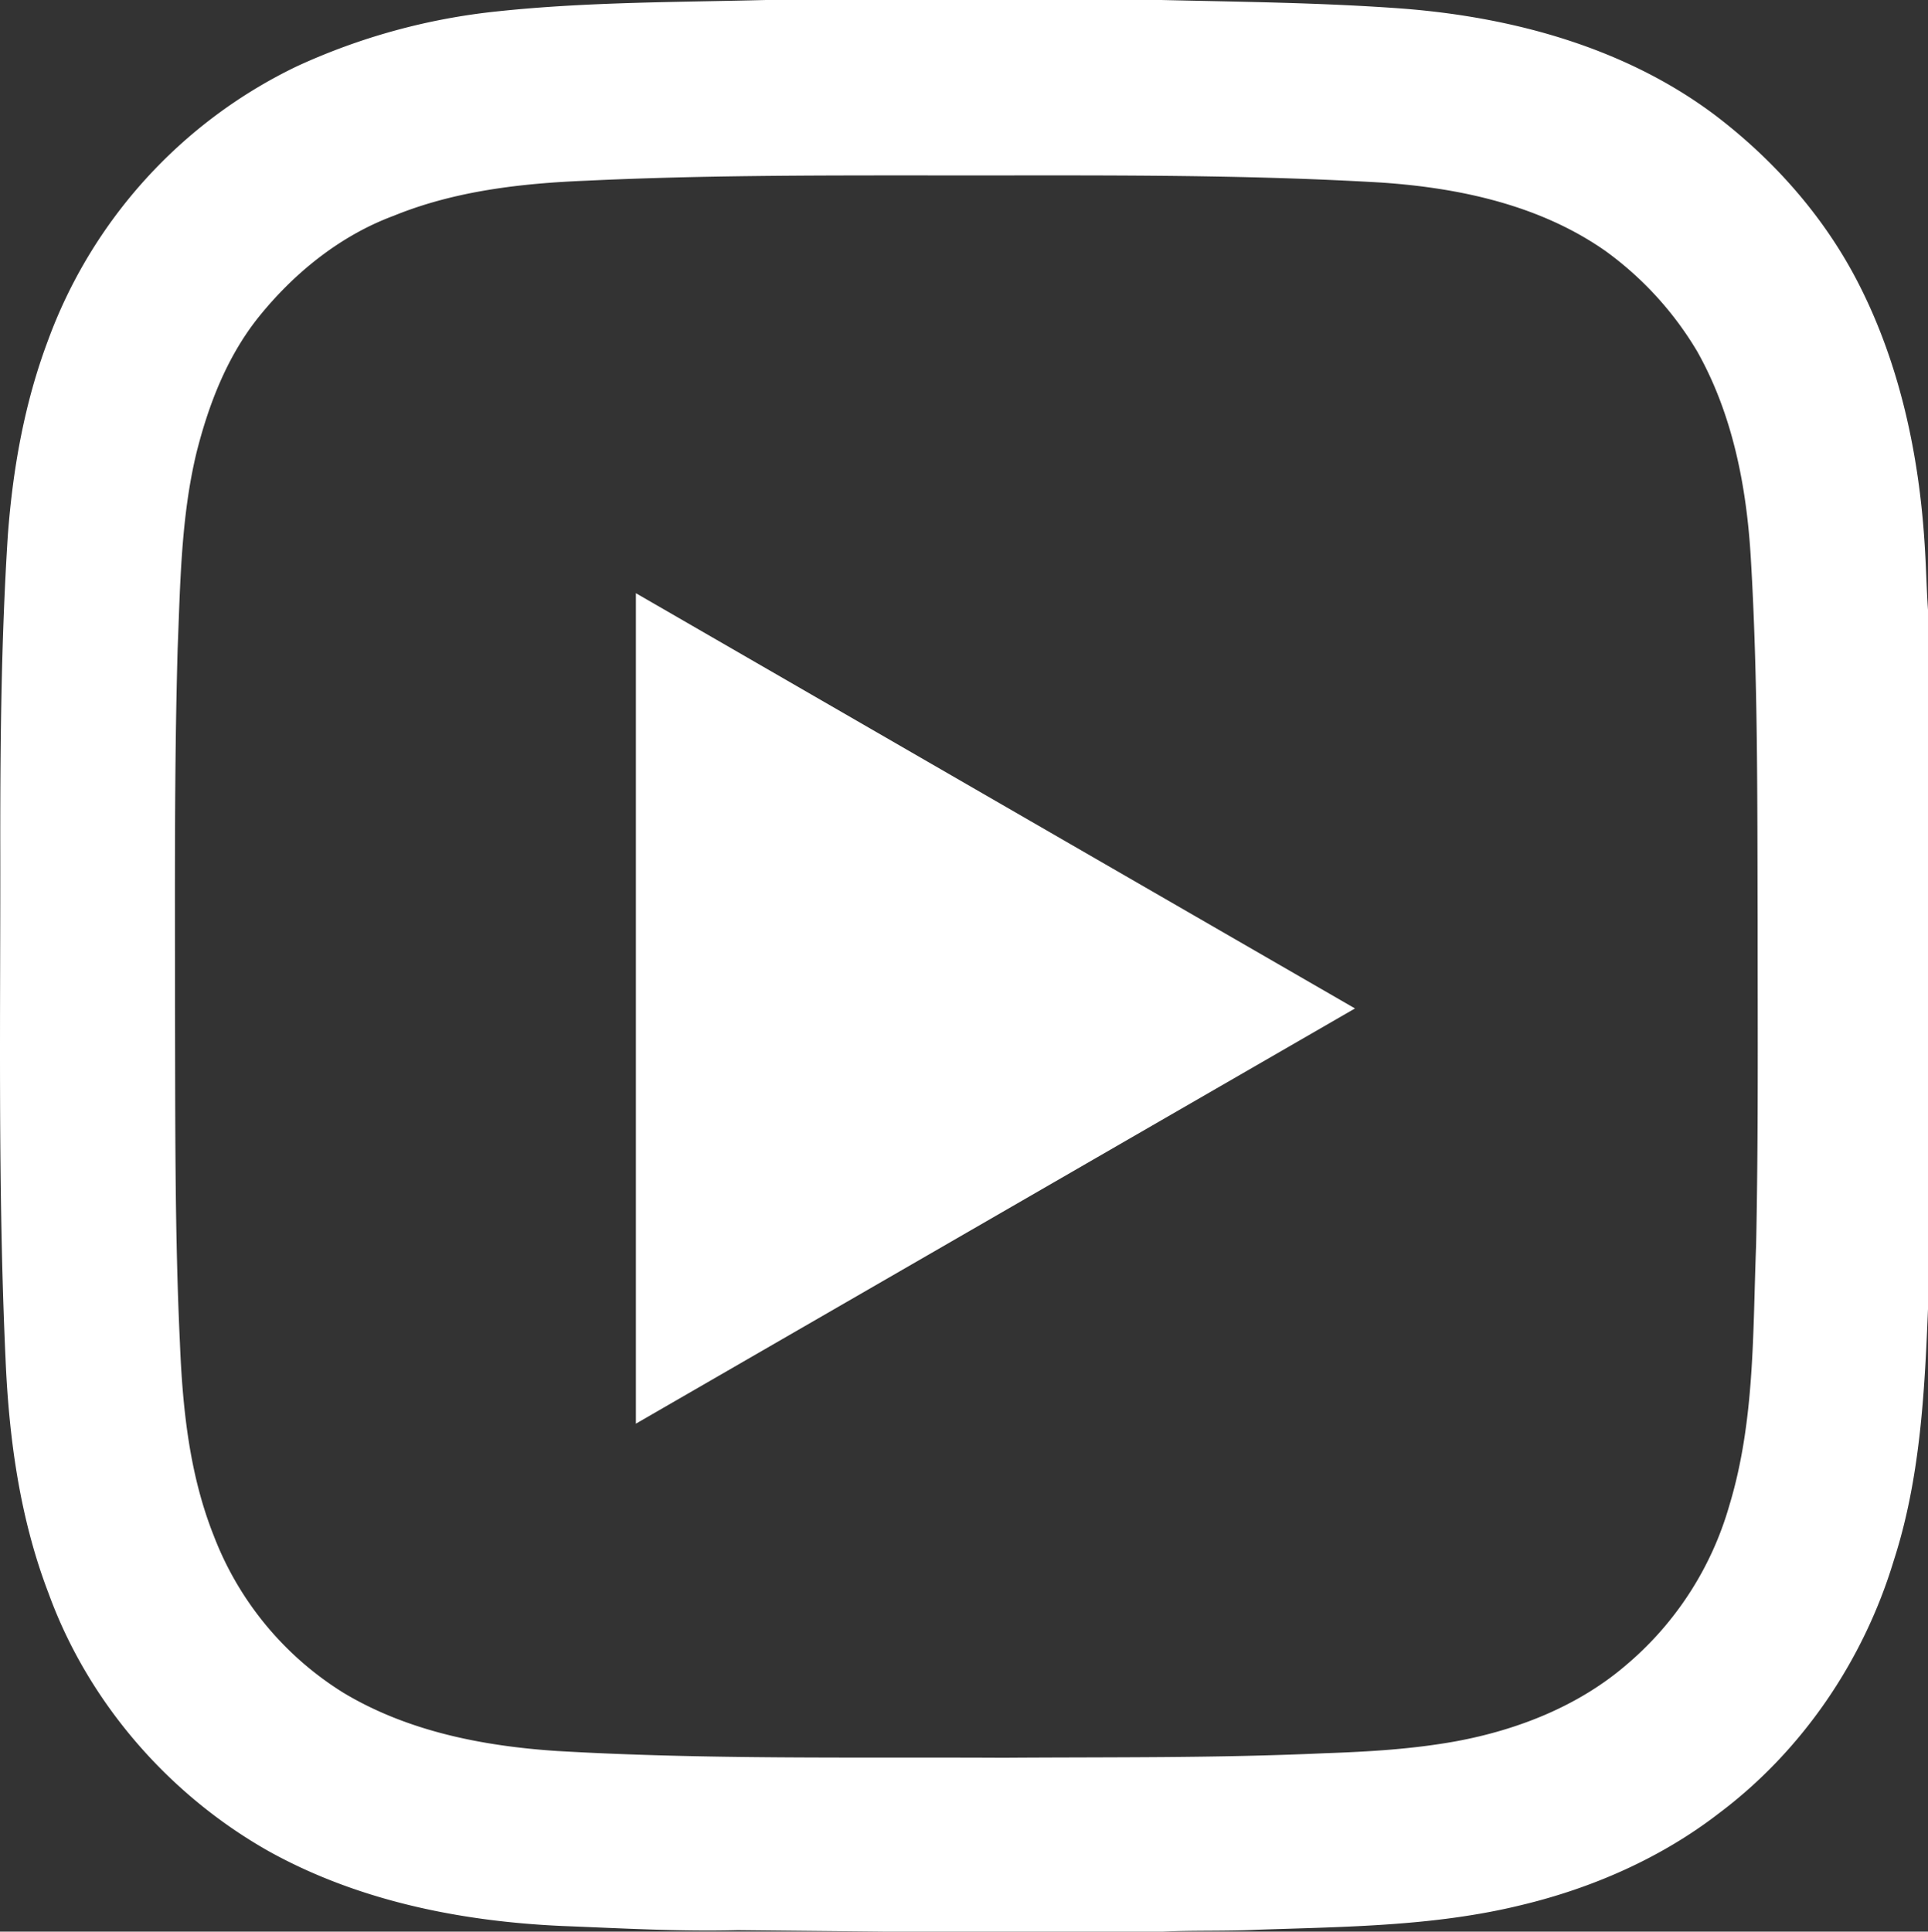 <svg xmlns="http://www.w3.org/2000/svg" viewBox="0 0 511.17 512.1"><rect x="0" y="0" width="511.17" height="512.1" fill="#333333" stroke="none"/><defs><style>.cls-1{fill:#fff;}</style></defs><g id="Laag_2" data-name="Laag 2"><g id="Layer_1" data-name="Layer 1"><g id="_000000ff" data-name="#000000ff"><polygon class="cls-1" points="359.25 267.35 263.92 322.39 168.59 377.43 168.59 267.35 168.59 157.26 263.92 212.31 359.25 267.35"/><g id="_000000ff-2" data-name="#000000ff"><path class="cls-1" d="M203.07,0h104.8c21.4.5,42.9.7,64.3,2.3,29.2,2.3,58.8,10.4,82.5,28.2,15.8,12,29.2,27.2,38.2,44.9,10.8,21.2,15.9,45,17.4,68.7.4,5.9.5,11.8.9,17.6V347c-.9,22.4-2.1,45.2-9.1,66.8-8,26.4-24.2,50.3-46.3,66.9-15.4,11.9-33.7,19.9-52.6,24.4-22.9,5.6-46.6,5.7-70,6.5-8.3.4-16.7.1-25,.5h-73.1l-39.5-.4c-15.5.4-31-.5-46.5-1.1-26.8-1.2-53.9-6.6-77.6-19.7-26.7-15-48.1-39.6-58.6-68.5-7.6-19.8-10.5-41-11.4-62.1-2.1-46-1.3-92-1.4-138,0-27,.3-53.7,2-80.3,1.3-17.6,4.4-35.1,10.6-51.6a130.42,130.42,0,0,1,66-72.8A168.39,168.39,0,0,1,132,3c23.6-2.5,47.4-2.4,71.1-3m-47.5,47.9c-17.4.7-35,2.7-51.2,9.3-14.3,5.3-26.6,15.3-36.1,27.2-8.2,10.4-13,22.9-16.2,35.6-4.1,17-4.3,34.6-5,52-.9,31.7-.7,63.4-.7,95,.1,29.7-.1,59.4,1.3,89,.7,17.3,2.5,34.9,9,51.2a84.58,84.58,0,0,0,34.4,41.6c17,10.2,36.9,14.1,56.5,15.4,39.4,2.3,79,1.6,118.5,1.8,28.4-.2,56.8.1,85.1-1.2,11.7-.4,23.5-1.1,35-3.2,16.1-3,32-9.2,44.6-19.9a86.47,86.47,0,0,0,27.7-42.6c6.8-22.4,6.2-46,7.1-69.1.6-28.6.4-57.3.4-86-.1-32,.1-64-1.8-95.9-1.1-19-4.8-38.2-14.2-54.9a88.89,88.89,0,0,0-24.4-26.7c-17.3-12.1-38.6-16.7-59.4-18.1-40.6-2.4-81.4-1.8-122.1-1.9C214.57,46.5,185.07,46.5,155.57,47.9Z"/></g></g></g></g></svg>
